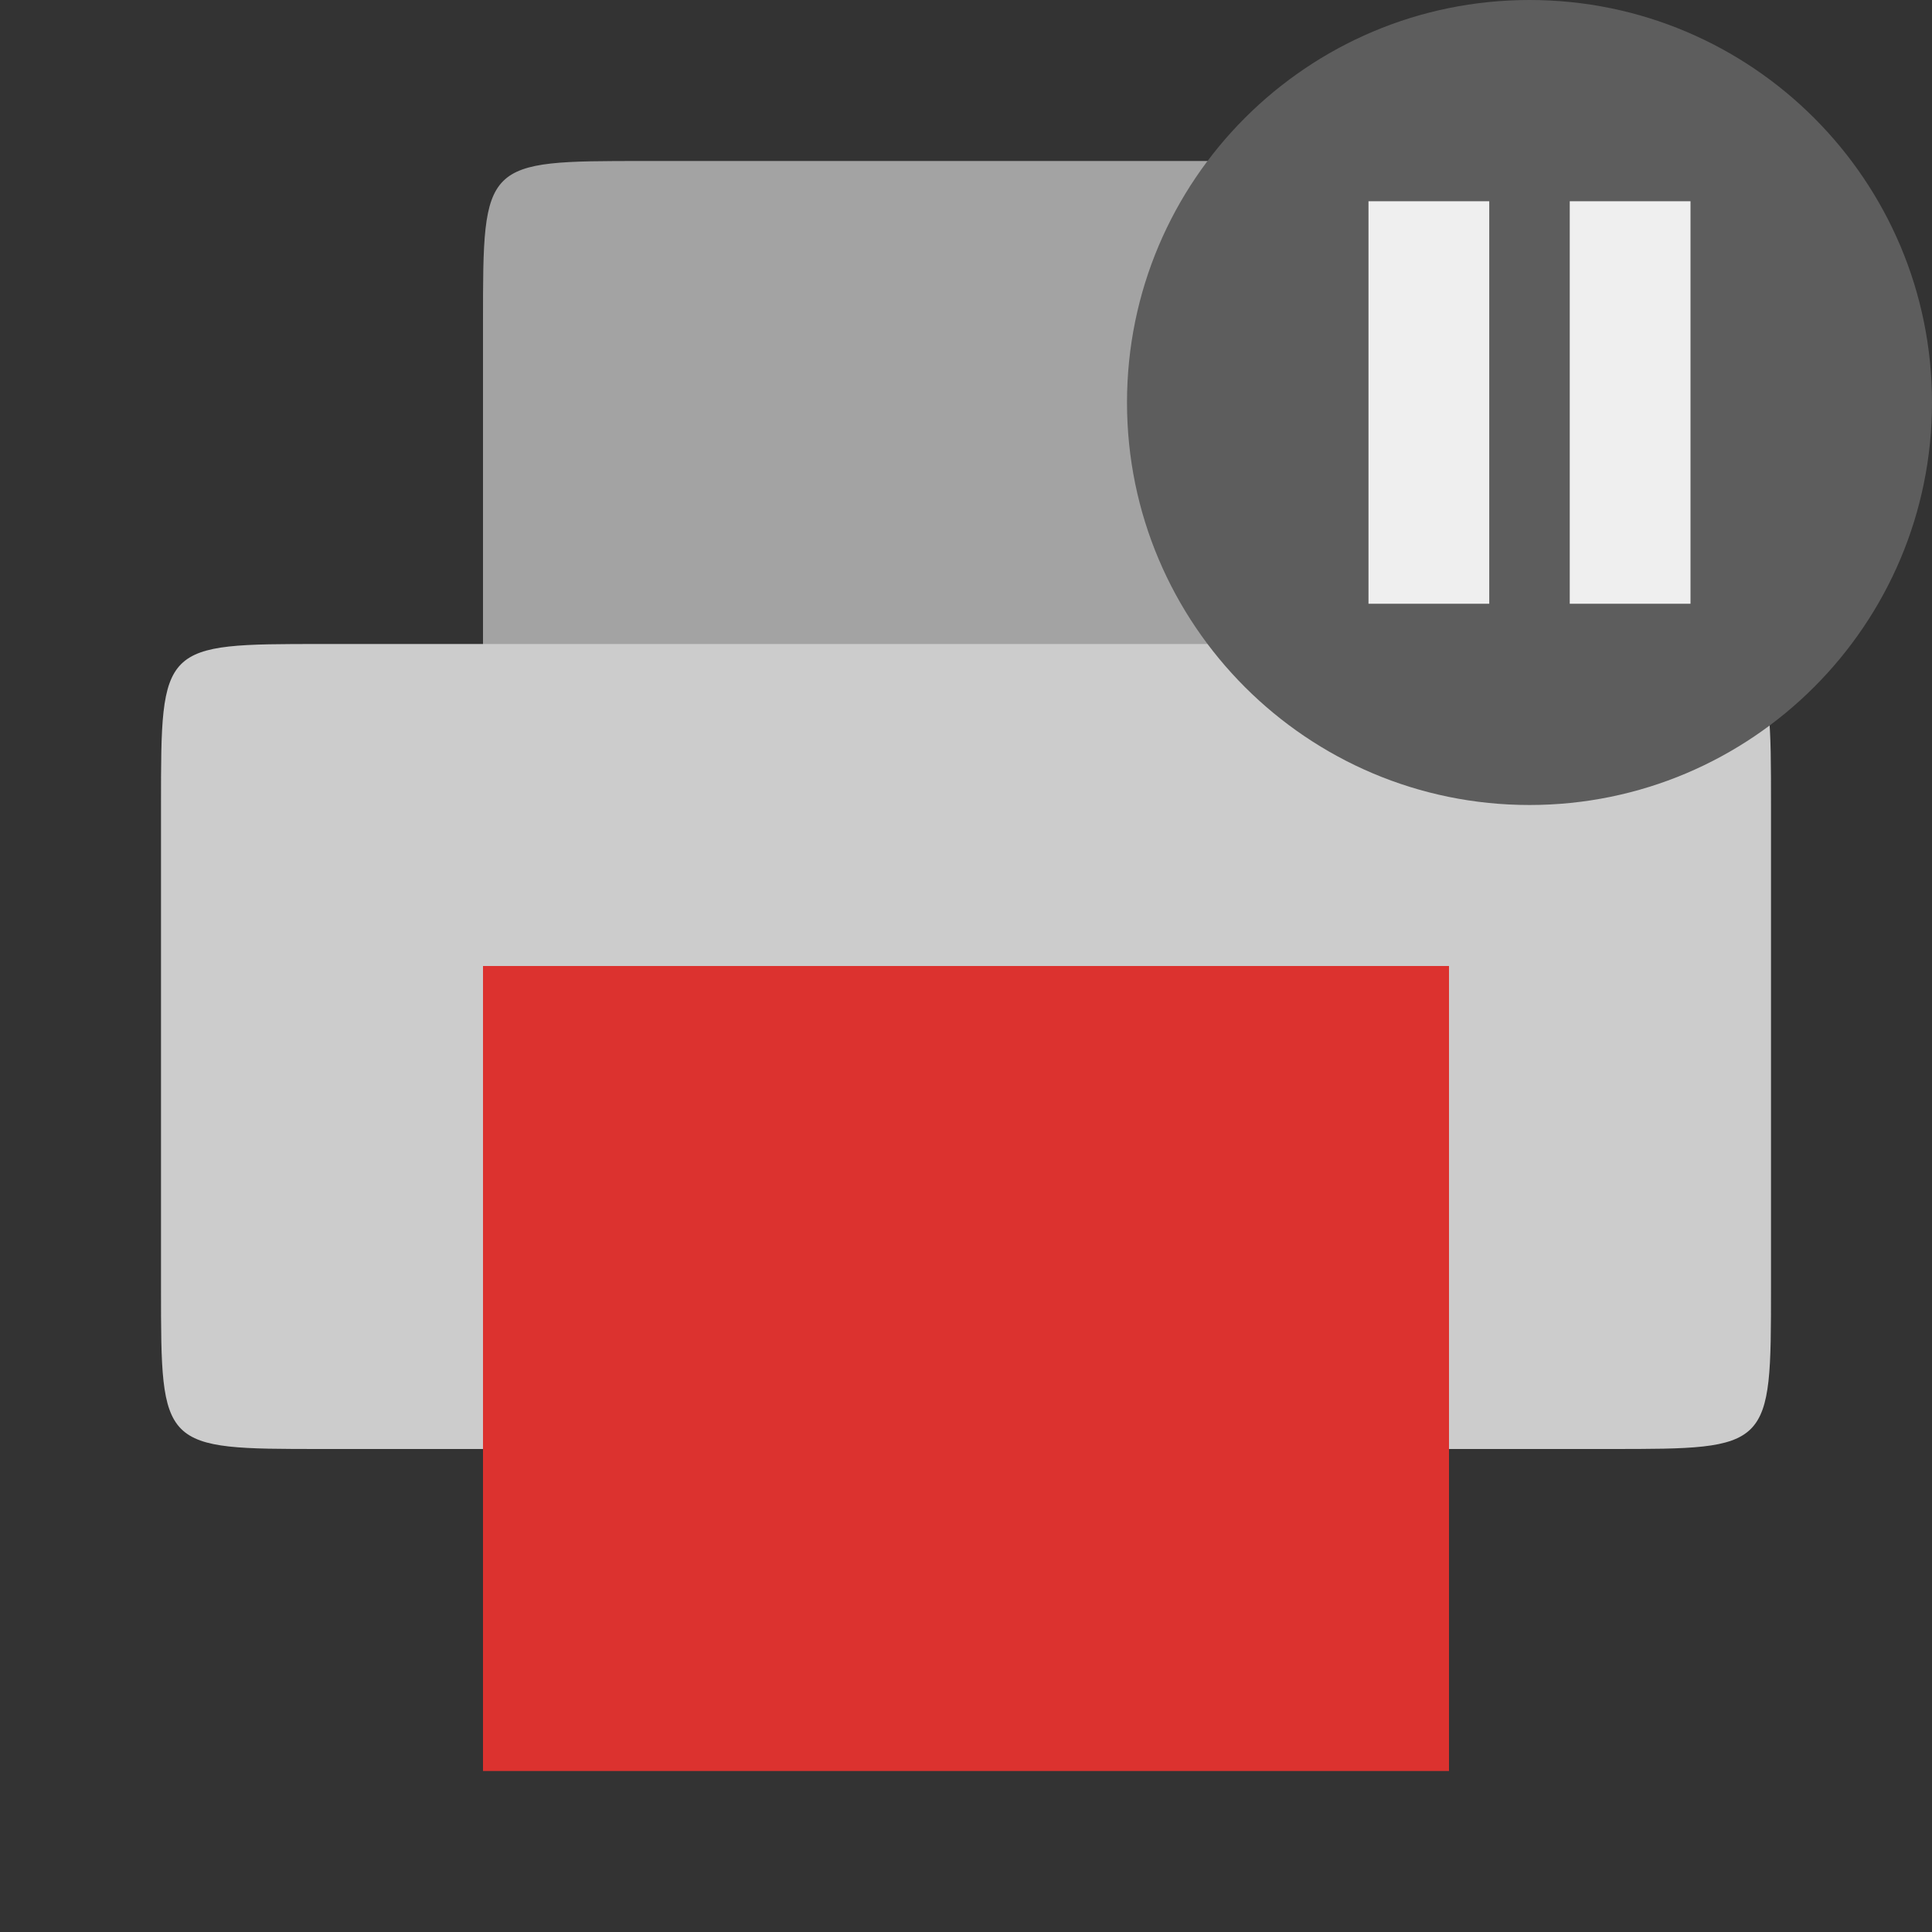 <svg xmlns="http://www.w3.org/2000/svg" viewBox="0 0 48 48">
 <rect x="0" y="0" width="48" height="48" fill="#333333" stroke="none"/>
 <g style="fill-rule:evenodd">
  <path d="m 16 4 l 16 0 c 4 0 4 -0.398 4 4 l 0 16 c 0 4 0 4 -4 4 l -16 0 c -4 0 -4 0 -4 -4 l 0 -16 c 0 -4 0 -4 4 -4 Z" style="fill:#aaa;fill-opacity:0.941"/>
  <path d="m 8 16 l 32 0 c 4 0 4 0 4 4 l 0 12 c 0 4 0 4 -4 4 l -32 0 c -4 0 -4 0 -4 -4 l 0 -12 c 0 -4 0 -4 4 -4 Z" style="fill:#ccc"/>
 </g>
 <path d="m 12 24 l 24 0 l 0 20 l -24 0 Z" style="fill:#dc322f"/>
 <path d="m 48 10 c 0 5.521 -4.479 10 -10 10 -5.521 0 -10 -4.479 -10 -10 0 -5.521 4.479 -10 10 -10 5.521 0 10 4.479 10 10" style="fill:#5d5d5d;fill-opacity:1;fill-rule:evenodd"/>
 <g transform="matrix(0.25,0,0,0.25,32.5,4)" style="fill:#fff;fill-opacity:0.902">
  <path d="m 6 4 12 0 0 40 -12 0" style="fill:#fff;fill-opacity:0.902"/>
  <path d="m 26 4 12 0 0 40 -12 0 z" style="fill:#fff;fill-opacity:0.902"/>
 </g>
</svg>
